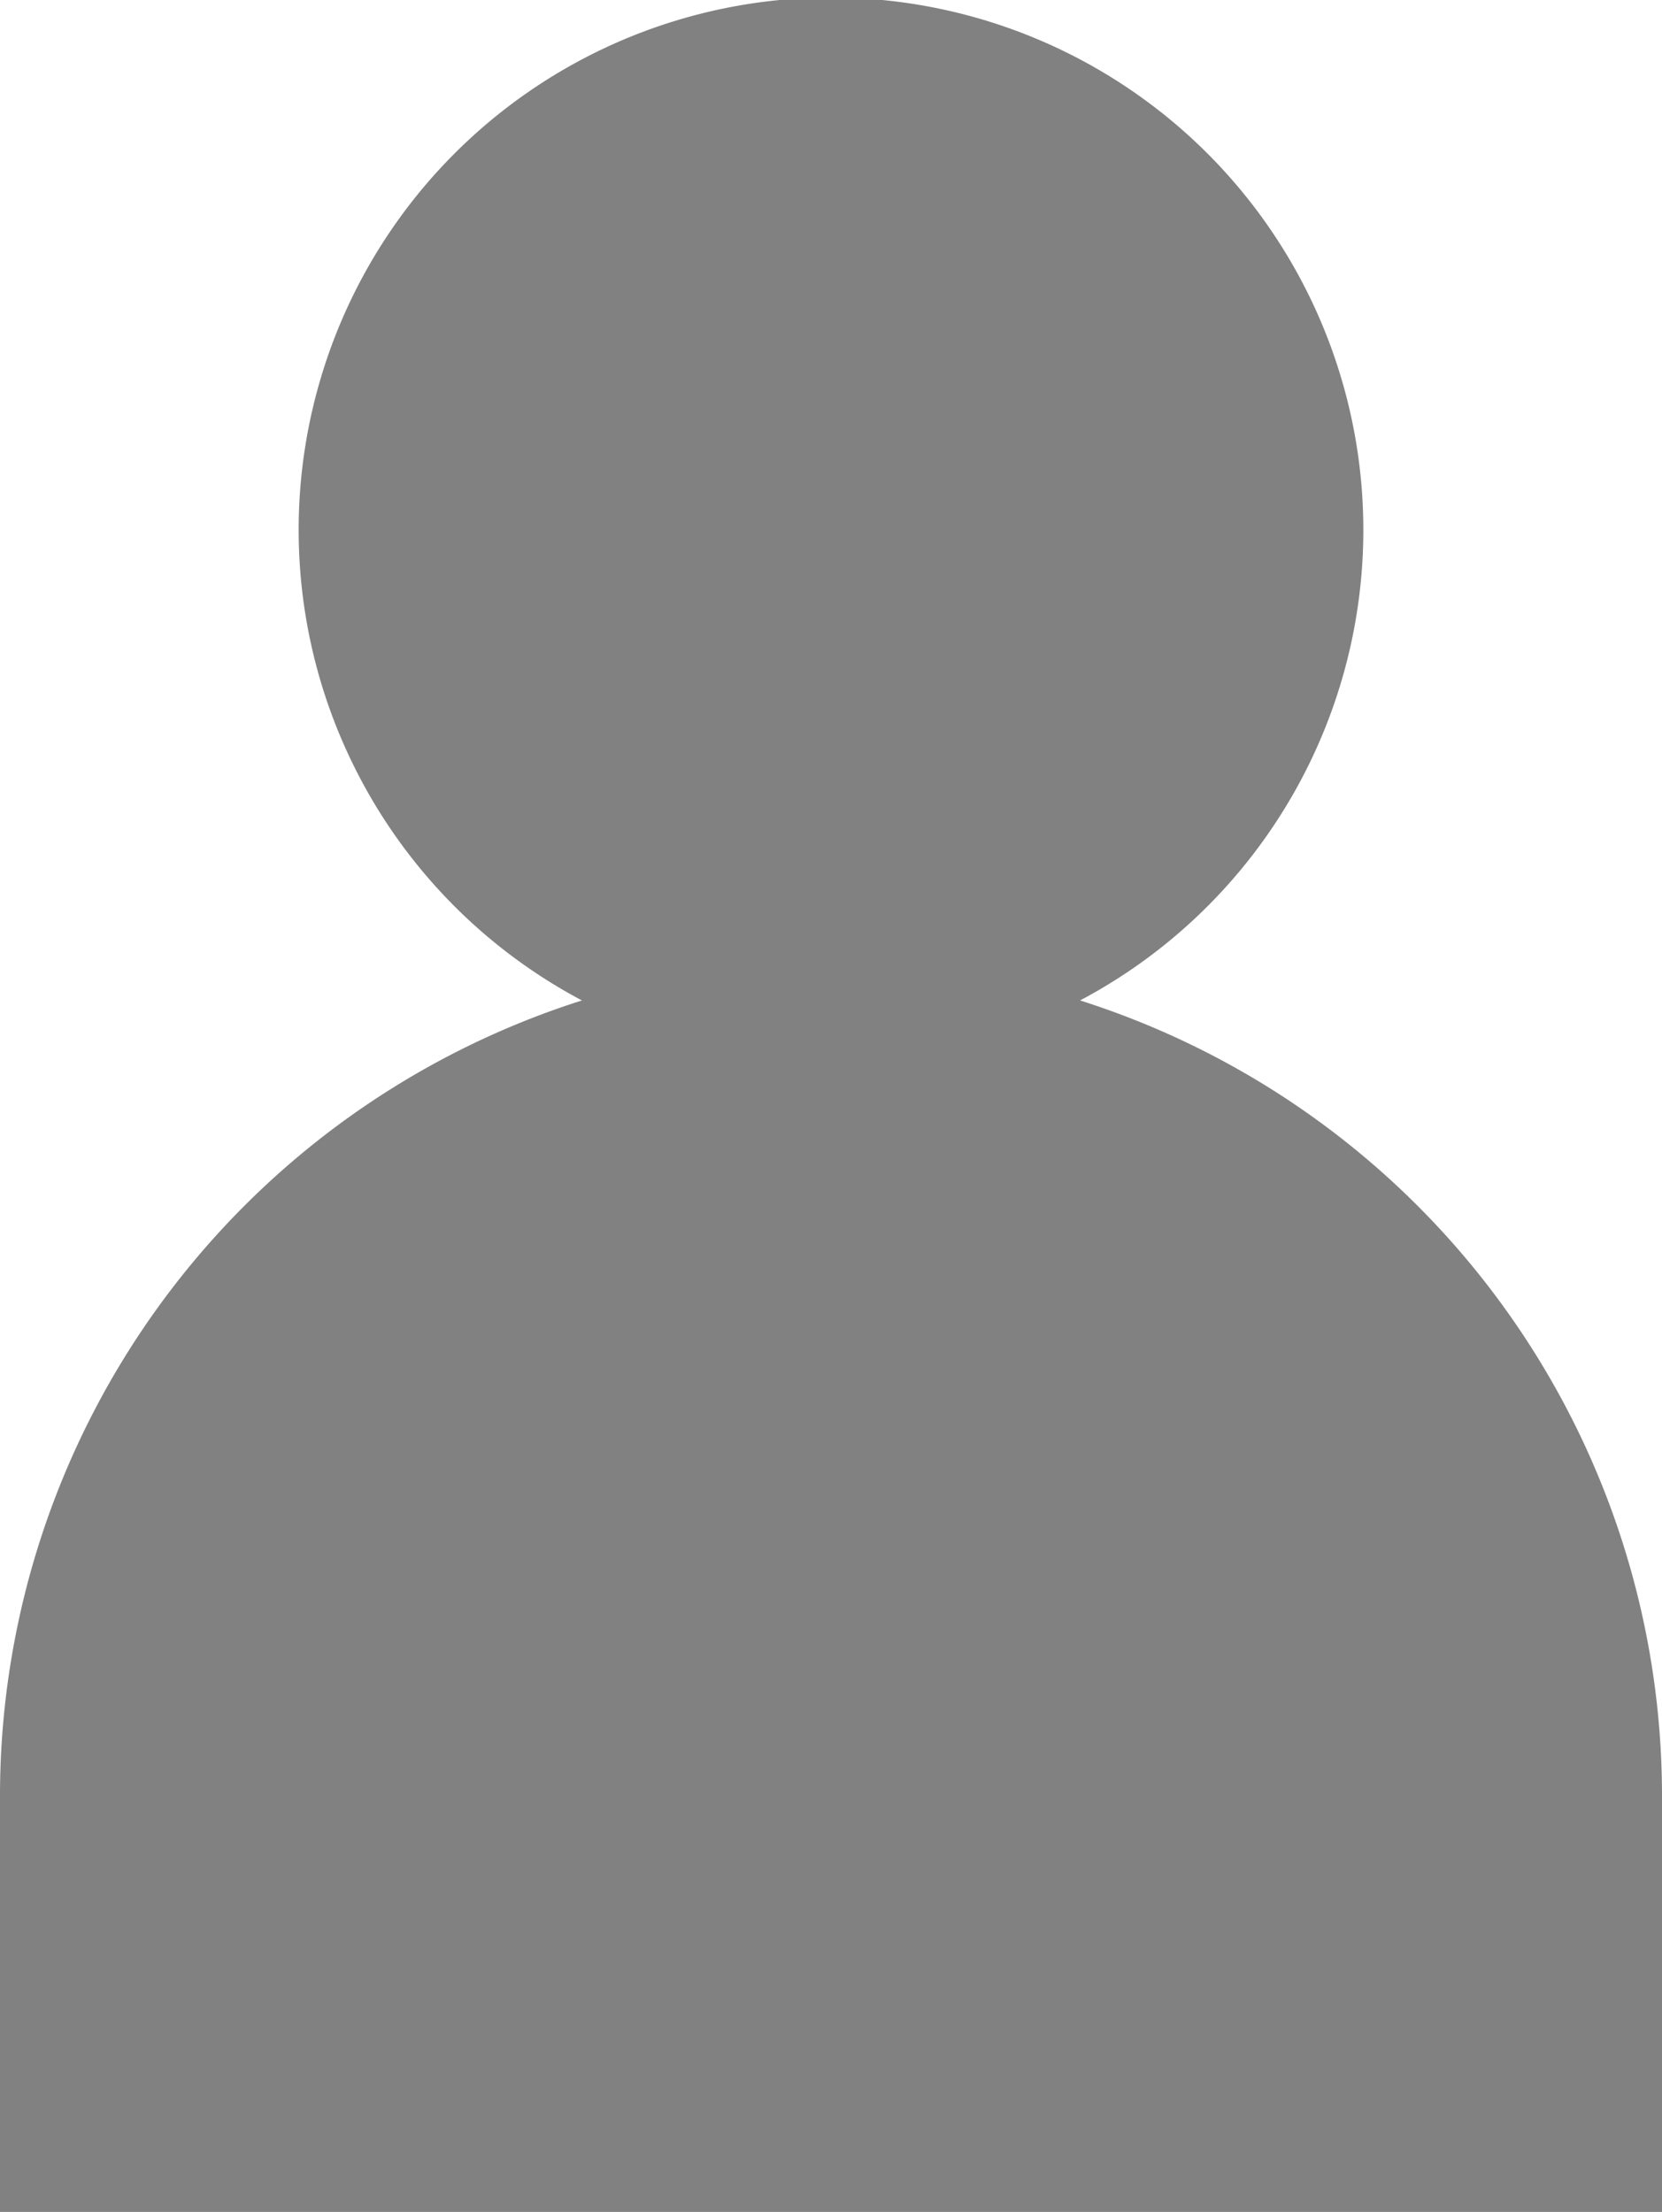 <svg xmlns="http://www.w3.org/2000/svg" width="15.217" height="20.25" viewBox="0 0 15.217 20.25">
  <g id="i-1" style="mix-blend-mode: multiply;isolation: isolate">
    <path id="Path_53" data-name="Path 53" d="M73.241,109.848a4.874,4.874,0,1,0-4.561,0,7.642,7.642,0,0,0-5.328,7.257v3.835H78.569V117.1A7.642,7.642,0,0,0,73.241,109.848Z" transform="translate(-63.352 -100.689)" fill="#818181"/>
  </g>
</svg>
